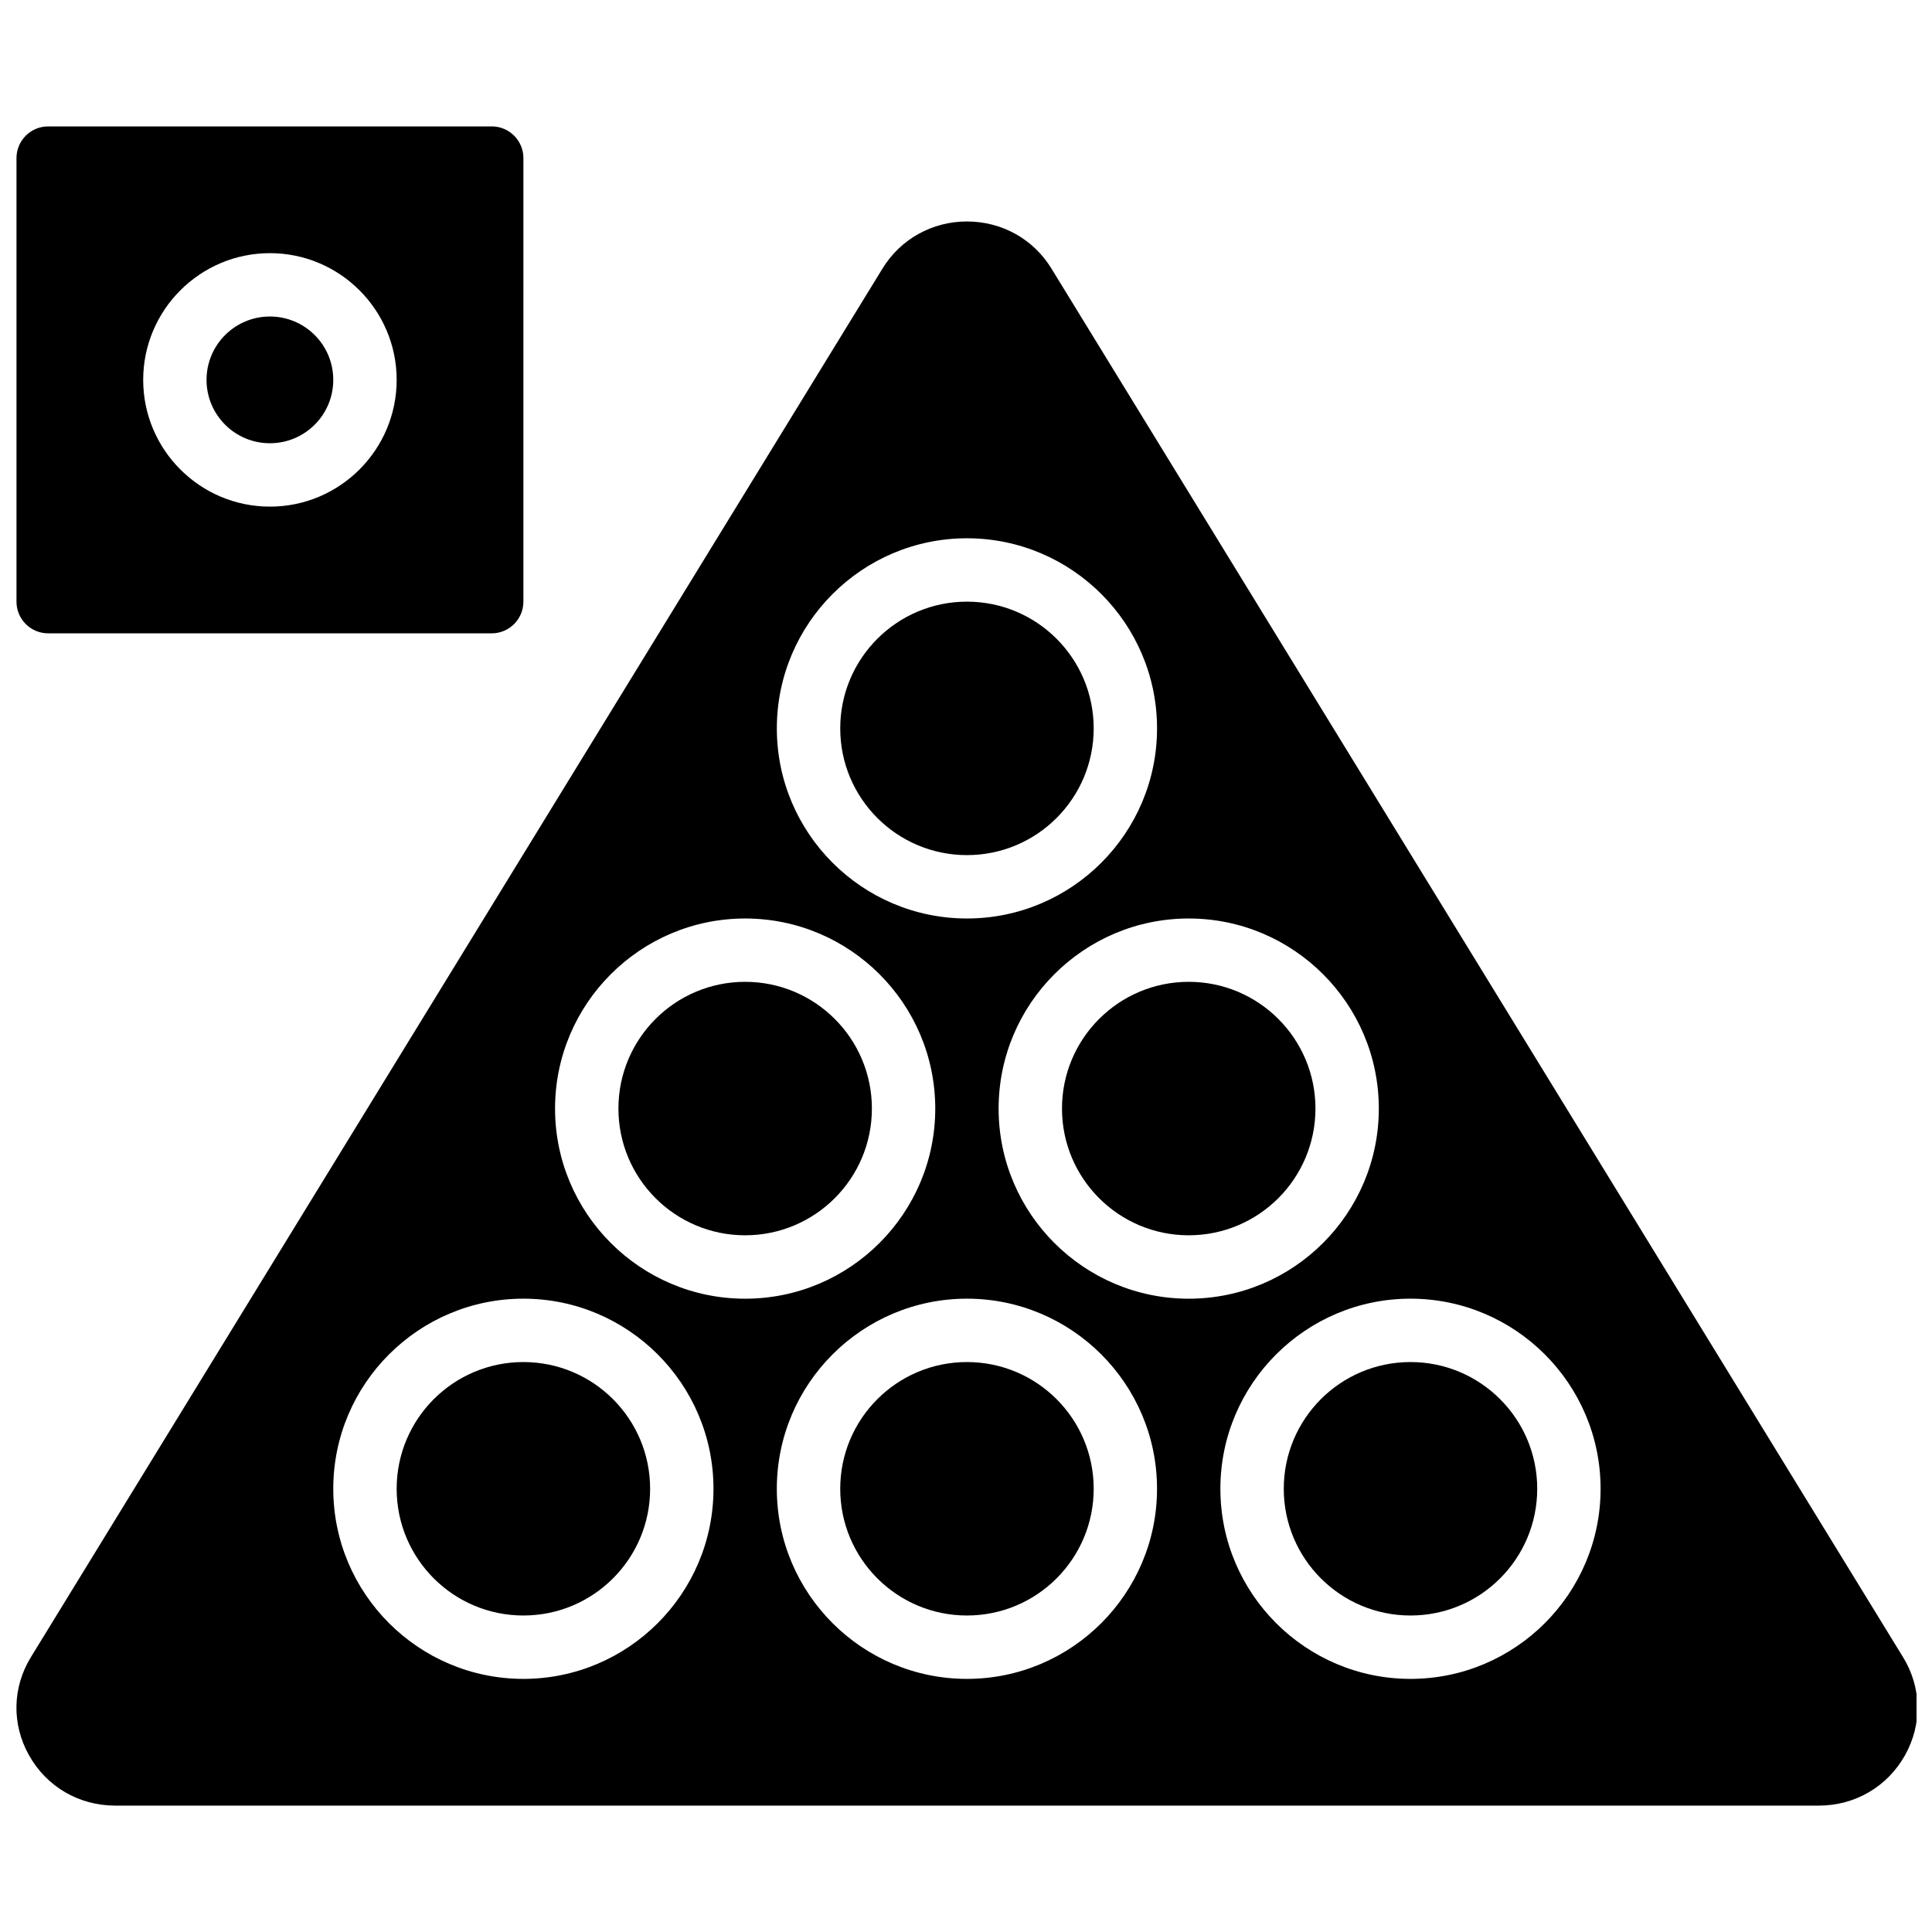 <?xml version="1.0" encoding="UTF-8"?>
<!-- Uploaded to: ICON Repo, www.svgrepo.com, Generator: ICON Repo Mixer Tools -->
<svg width="800px" height="800px" version="1.1" viewBox="144 144 512 512" xmlns="http://www.w3.org/2000/svg">
 <defs>
  <clipPath id="b">
   <path d="m148.09 177h134.91v135h-134.91z"/>
  </clipPath>
  <clipPath id="a">
   <path d="m148.09 202h503.81v421h-503.81z"/>
  </clipPath>
 </defs>
 <path d="m232.32 244.67c0 9.273-7.516 16.793-16.793 16.793-9.273 0-16.793-7.519-16.793-16.793 0-9.273 7.519-16.793 16.793-16.793 9.277 0 16.793 7.519 16.793 16.793"/>
 <g clip-path="url(#b)">
  <path d="m156.76 311.84h117.55c4.633 0 8.395-3.762 8.395-8.395l0.004-117.55c0-4.633-3.762-8.395-8.395-8.395h-117.55c-4.633 0-8.395 3.762-8.395 8.395v117.55c-0.004 4.637 3.758 8.395 8.391 8.395zm58.773-100.75c18.523 0 33.586 15.062 33.586 33.586 0 18.523-15.062 33.586-33.586 33.586s-33.586-15.062-33.586-33.586c0.004-18.523 15.074-33.586 33.586-33.586z"/>
 </g>
 <path d="m433.84 538.54c0 18.551-15.035 33.586-33.586 33.586-18.547 0-33.586-15.035-33.586-33.586 0-18.547 15.039-33.582 33.586-33.582 18.551 0 33.586 15.035 33.586 33.582"/>
 <path d="m375.06 437.78c0 18.551-15.039 33.586-33.586 33.586-18.547 0-33.586-15.035-33.586-33.586 0-18.547 15.039-33.586 33.586-33.586 18.547 0 33.586 15.039 33.586 33.586"/>
 <path d="m316.29 538.54c0 18.551-15.039 33.586-33.586 33.586-18.551 0-33.586-15.035-33.586-33.586 0-18.547 15.035-33.582 33.586-33.582 18.547 0 33.586 15.035 33.586 33.582"/>
 <path d="m433.84 337.03c0 18.547-15.035 33.586-33.586 33.586-18.547 0-33.586-15.039-33.586-33.586 0-18.551 15.039-33.586 33.586-33.586 18.551 0 33.586 15.035 33.586 33.586"/>
 <path d="m551.38 538.54c0 18.551-15.035 33.586-33.586 33.586-18.547 0-33.582-15.035-33.582-33.586 0-18.547 15.035-33.582 33.582-33.582 18.551 0 33.586 15.035 33.586 33.582"/>
 <g clip-path="url(#a)">
  <path d="m648.31 583.14-225.68-367.99c-4.785-7.809-13.148-12.457-22.375-12.457s-17.59 4.66-22.375 12.461l-225.68 367.99c-4.938 8.043-5.129 17.766-0.52 26.004 4.684 8.363 13.238 13.359 22.895 13.359h451.38c9.656 0 18.211-4.996 22.898-13.359 4.609-8.234 4.406-17.949-0.531-26.004zm-248.06-296.49c27.785 0 50.379 22.594 50.379 50.379s-22.594 50.379-50.379 50.379-50.379-22.594-50.379-50.379 22.605-50.379 50.379-50.379zm-117.55 302.27c-27.785 0-50.379-22.594-50.379-50.379s22.594-50.379 50.379-50.379 50.379 22.594 50.379 50.379-22.598 50.379-50.379 50.379zm8.395-151.13c0-27.785 22.594-50.379 50.379-50.379 27.785 0 50.379 22.594 50.379 50.379s-22.594 50.379-50.379 50.379c-27.785 0-50.379-22.594-50.379-50.379zm109.15 151.13c-27.785 0-50.379-22.594-50.379-50.379s22.594-50.379 50.379-50.379 50.379 22.594 50.379 50.379-22.594 50.379-50.379 50.379zm8.398-151.13c0-27.785 22.594-50.379 50.379-50.379s50.379 22.594 50.379 50.379-22.594 50.379-50.379 50.379-50.379-22.594-50.379-50.379zm109.15 151.13c-27.785 0-50.379-22.594-50.379-50.379s22.594-50.379 50.379-50.379 50.379 22.594 50.379 50.379-22.594 50.379-50.379 50.379z"/>
 </g>
 <path d="m492.61 437.78c0 18.551-15.035 33.586-33.586 33.586-18.547 0-33.586-15.035-33.586-33.586 0-18.547 15.039-33.586 33.586-33.586 18.551 0 33.586 15.039 33.586 33.586"/>
</svg>